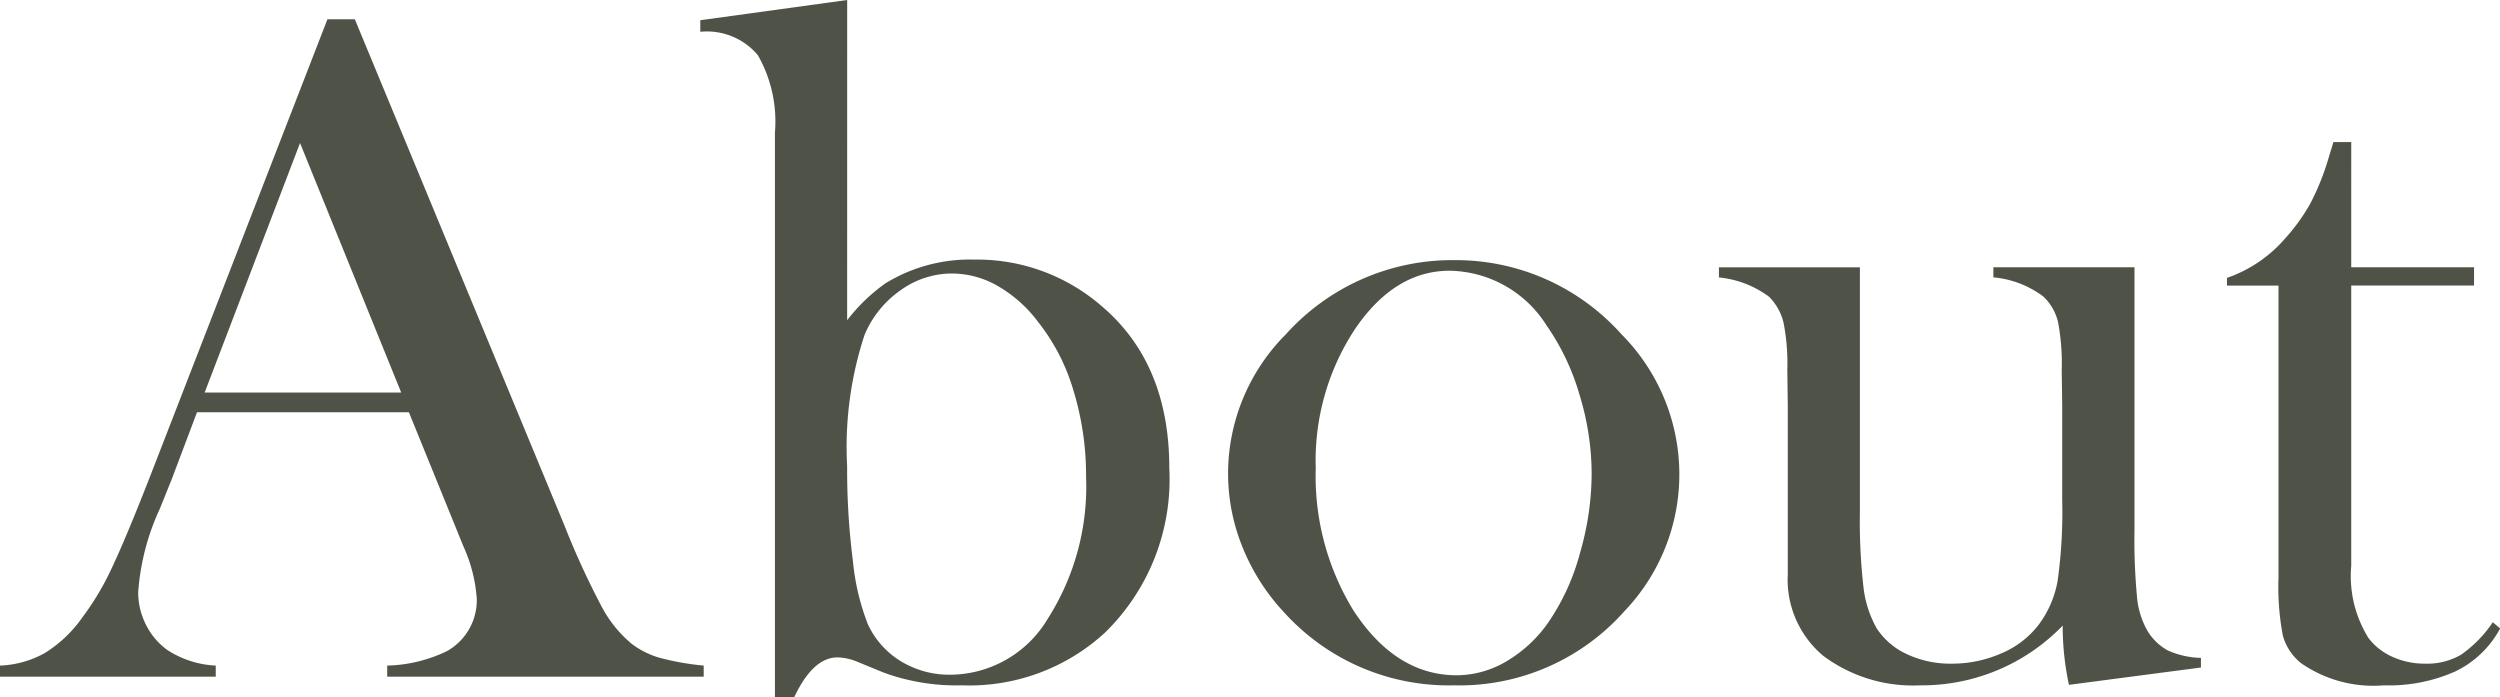 <svg xmlns="http://www.w3.org/2000/svg" width="136.872" height="38.18" viewBox="0 0 136.872 38.18">
  <path id="パス_771" data-name="パス 771" d="M38,0H20.672V-.606a7.947,7.947,0,0,0,3.27-.791,3.2,3.2,0,0,0,1.635-2.848,8.278,8.278,0,0,0-.738-2.9L24.39-8.253l-2.531-6.223h-11.6L8.886-10.837,8.227-9.2A13.056,13.056,0,0,0,7.04-4.641a3.912,3.912,0,0,0,.435,1.819A3.788,3.788,0,0,0,8.648-1.45a5.322,5.322,0,0,0,2.637.844V0H-.527V-.606a5.469,5.469,0,0,0,2.452-.686A7.051,7.051,0,0,0,3.981-3.243,14.891,14.891,0,0,0,5.629-6.025q.8-1.7,2.123-5.1L17.4-35.991h1.5L30.375-8.279A43.751,43.751,0,0,0,32.432-3.8a6.646,6.646,0,0,0,1.661,2.03,4.678,4.678,0,0,0,1.45.725A14.58,14.58,0,0,0,38-.606ZM21.437-15.557,15.9-29.215,10.679-15.557Zm24.416-3.955a9.709,9.709,0,0,1,2.109-2.03,8.846,8.846,0,0,1,4.852-1.292A10.391,10.391,0,0,1,59.8-20.276q3.691,3.138,3.691,8.859A11.731,11.731,0,0,1,59.959-2.4,10.978,10.978,0,0,1,52.128.475a11.612,11.612,0,0,1-4.245-.686L46.406-.817a3.015,3.015,0,0,0-1.081-.237q-1.345,0-2.373,2.188H41.9V-29.795a7.331,7.331,0,0,0-.936-4.232,3.646,3.646,0,0,0-3.151-1.279v-.633l8.042-1.107Zm0,7.989a39.445,39.445,0,0,0,.316,5.194,12.879,12.879,0,0,0,.817,3.454,4.652,4.652,0,0,0,1.806,2.03,5.1,5.1,0,0,0,2.729.738,6.245,6.245,0,0,0,5.313-3.059,13.463,13.463,0,0,0,2.1-7.778,15.916,15.916,0,0,0-.686-4.707,11.087,11.087,0,0,0-1.951-3.784A7.323,7.323,0,0,0,54.079-21.4a5.056,5.056,0,0,0-2.479-.672,4.822,4.822,0,0,0-2.848.936A5.6,5.6,0,0,0,46.8-18.694,19.644,19.644,0,0,0,45.853-11.522Zm20.856.4a10.8,10.8,0,0,1,3.164-7.62,12.243,12.243,0,0,1,9.2-4.061,12.161,12.161,0,0,1,9.176,4.061A10.886,10.886,0,0,1,91.415-11.1a10.841,10.841,0,0,1-3.006,7.515A12.07,12.07,0,0,1,79.075.475a12.151,12.151,0,0,1-9.36-4.061,11.49,11.49,0,0,1-2.228-3.533A10.732,10.732,0,0,1,66.709-11.127Zm4.8-.29a14.057,14.057,0,0,0,2.057,7.778q2.32,3.56,5.669,3.56A5.394,5.394,0,0,0,82-.87a7.3,7.3,0,0,0,2.32-2.215,12.364,12.364,0,0,0,1.661-3.7,15.754,15.754,0,0,0,.633-4.311,14.881,14.881,0,0,0-.672-4.364,12.924,12.924,0,0,0-1.806-3.784,6.381,6.381,0,0,0-5.3-2.979q-2.979,0-5.142,3.138A13.079,13.079,0,0,0,71.508-11.417ZM112.746.448a15.272,15.272,0,0,1-.343-3.243,10.71,10.71,0,0,1-7.8,3.27,8.215,8.215,0,0,1-5.3-1.608,5.442,5.442,0,0,1-1.951-4.482v-9.176l-.026-2a11.516,11.516,0,0,0-.211-2.61,3,3,0,0,0-.791-1.4,5.477,5.477,0,0,0-2.742-1.055v-.554H101.3V-9.044a31.864,31.864,0,0,0,.2,4.179,5.935,5.935,0,0,0,.725,2.228,3.93,3.93,0,0,0,1.661,1.411,5.578,5.578,0,0,0,2.426.514,6.681,6.681,0,0,0,2.769-.58,5,5,0,0,0,2.03-1.582,5.651,5.651,0,0,0,1.015-2.373,27.237,27.237,0,0,0,.25-4.43v-5.168l-.026-1.951a12.262,12.262,0,0,0-.2-2.61,2.809,2.809,0,0,0-.8-1.4,5.337,5.337,0,0,0-2.742-1.055v-.554h7.726V-8.095a33.635,33.635,0,0,0,.145,3.81,4.517,4.517,0,0,0,.567,1.78,2.971,2.971,0,0,0,1.107,1.068,4.72,4.72,0,0,0,1.819.409V-.5ZM128.2-22.412h6.724v1H128.2V-6.064a6.4,6.4,0,0,0,.949,3.955,3.354,3.354,0,0,0,1.318,1.028,4.242,4.242,0,0,0,1.767.369,3.706,3.706,0,0,0,1.978-.488,6.826,6.826,0,0,0,1.74-1.78l.4.343A5.469,5.469,0,0,1,133.906-.29a8.908,8.908,0,0,1-3.916.765,6.928,6.928,0,0,1-4.535-1.213,2.927,2.927,0,0,1-1-1.516,14.2,14.2,0,0,1-.237-3.177V-21.41h-2.821v-.422a7.4,7.4,0,0,0,3.164-2.136,10.573,10.573,0,0,0,1.4-1.938,13.758,13.758,0,0,0,1-2.492l.264-.87h.976Z" transform="translate(0.527 37.046)" fill="#4f5347"/>
</svg>
